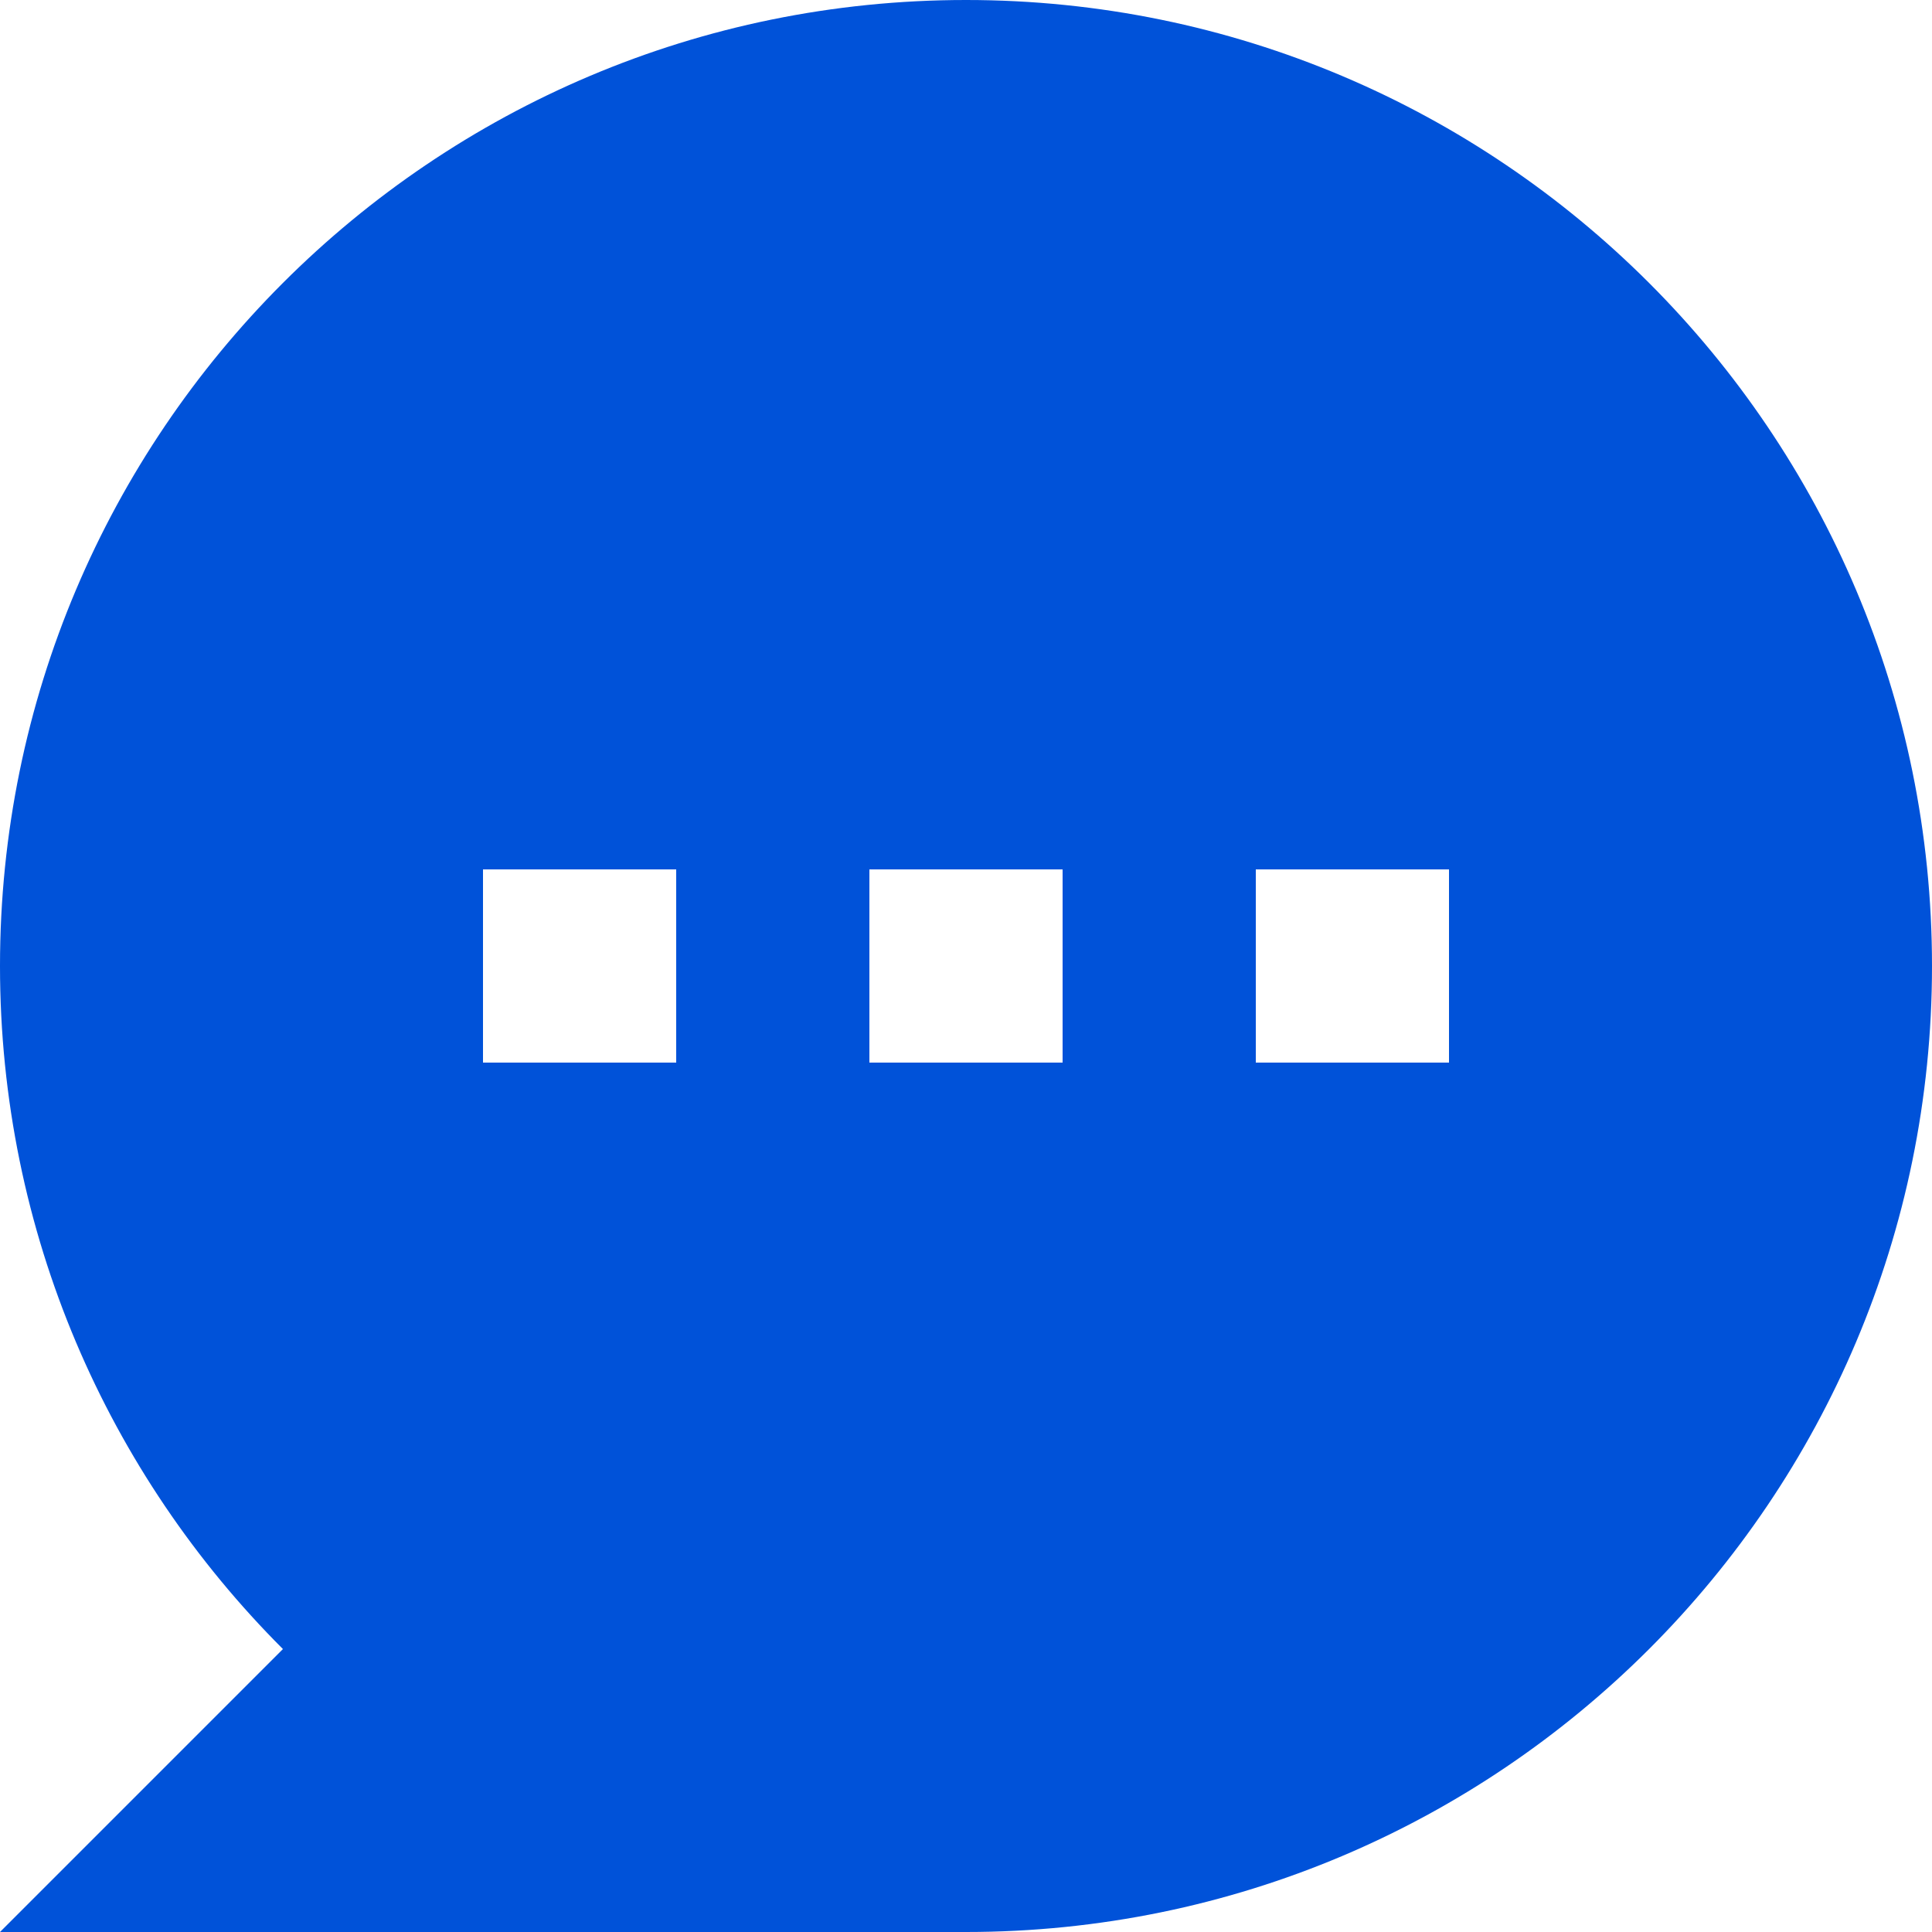 <svg width="20" height="20" viewBox="0 0 20 20" fill="none" xmlns="http://www.w3.org/2000/svg">
<rect x="0" y="0" width="20" height="20" fill="#333333" stroke="none"/>
<g clip-path="url(#clip0_2369_22087)">
<rect width="20" height="20" fill="white"/>
<path d="M10 0C15.523 0 20 4.477 20 10C20 15.523 15.523 20 10 20H0L2.929 17.071C1.119 15.262 0 12.761 0 10C0 4.477 4.477 0 10 0Z" fill="#0052D9"/>
<path d="M7 11H5V9H7V11Z" fill="white"/>
<path d="M11 11H9V9H11V11Z" fill="white"/>
<path d="M15 11H13V9H15V11Z" fill="white"/>
</g>
<defs>
<clipPath id="clip0_2369_22087">
<rect width="20" height="20" fill="white"/>
</clipPath>
</defs>
</svg>

